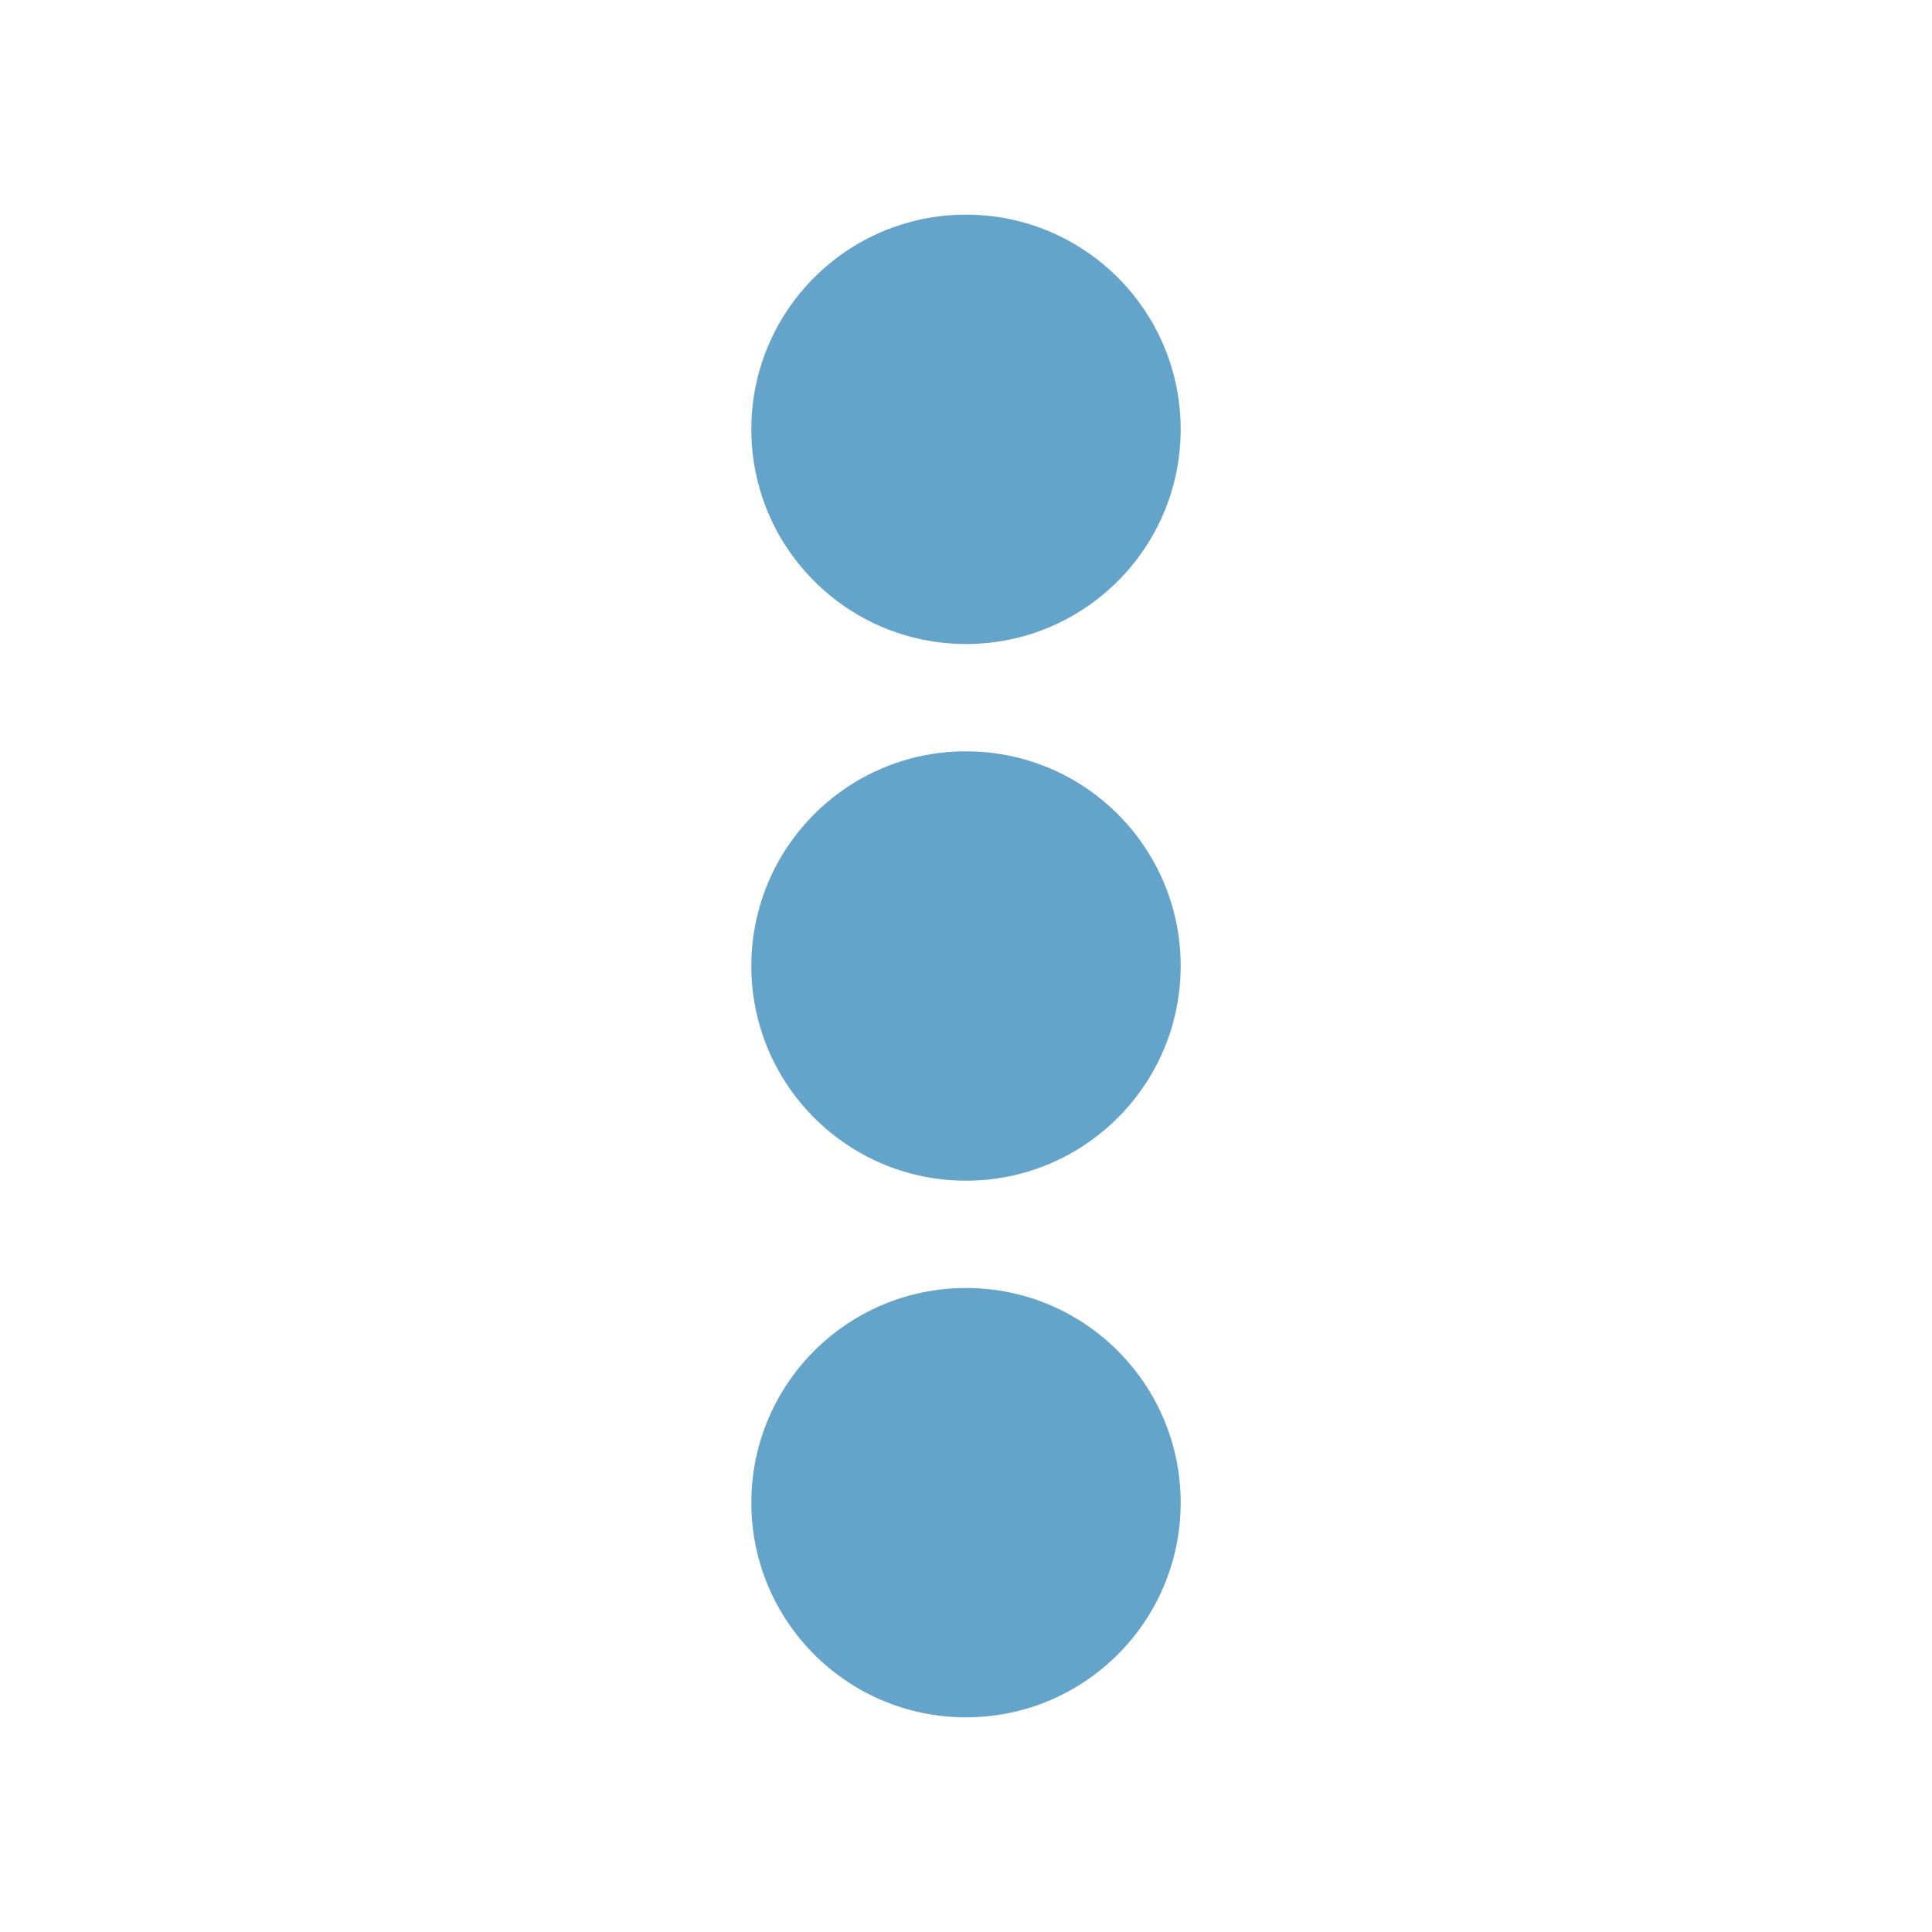 <?xml version="1.0" encoding="utf-8"?>
<!-- Generator: Adobe Illustrator 26.5.0, SVG Export Plug-In . SVG Version: 6.00 Build 0)  -->
<svg version="1.1" id="Layer_1" xmlns="http://www.w3.org/2000/svg" xmlns:xlink="http://www.w3.org/1999/xlink" x="0px" y="0px"
	 viewBox="0 0 18 18" style="enable-background:new 0 0 18 18;" xml:space="preserve">
<style type="text/css">
	.st0{fill:none;}
	.st1{fill:#64A3CA;}
</style>
<g id="Group_270" transform="translate(-314 -769)">
	<path id="Vector" class="st0" d="M314,769h18v18h-18V769z"/>
	<path id="Vector-2" class="st0" d="M332,787h-18v-18h18V787z"/>
	<circle id="Ellipse_37" class="st1" cx="323" cy="773" r="2"/>
	<circle id="Ellipse_38" class="st1" cx="323" cy="778" r="2"/>
	<circle id="Ellipse_39" class="st1" cx="323" cy="783" r="2"/>
</g>
</svg>
